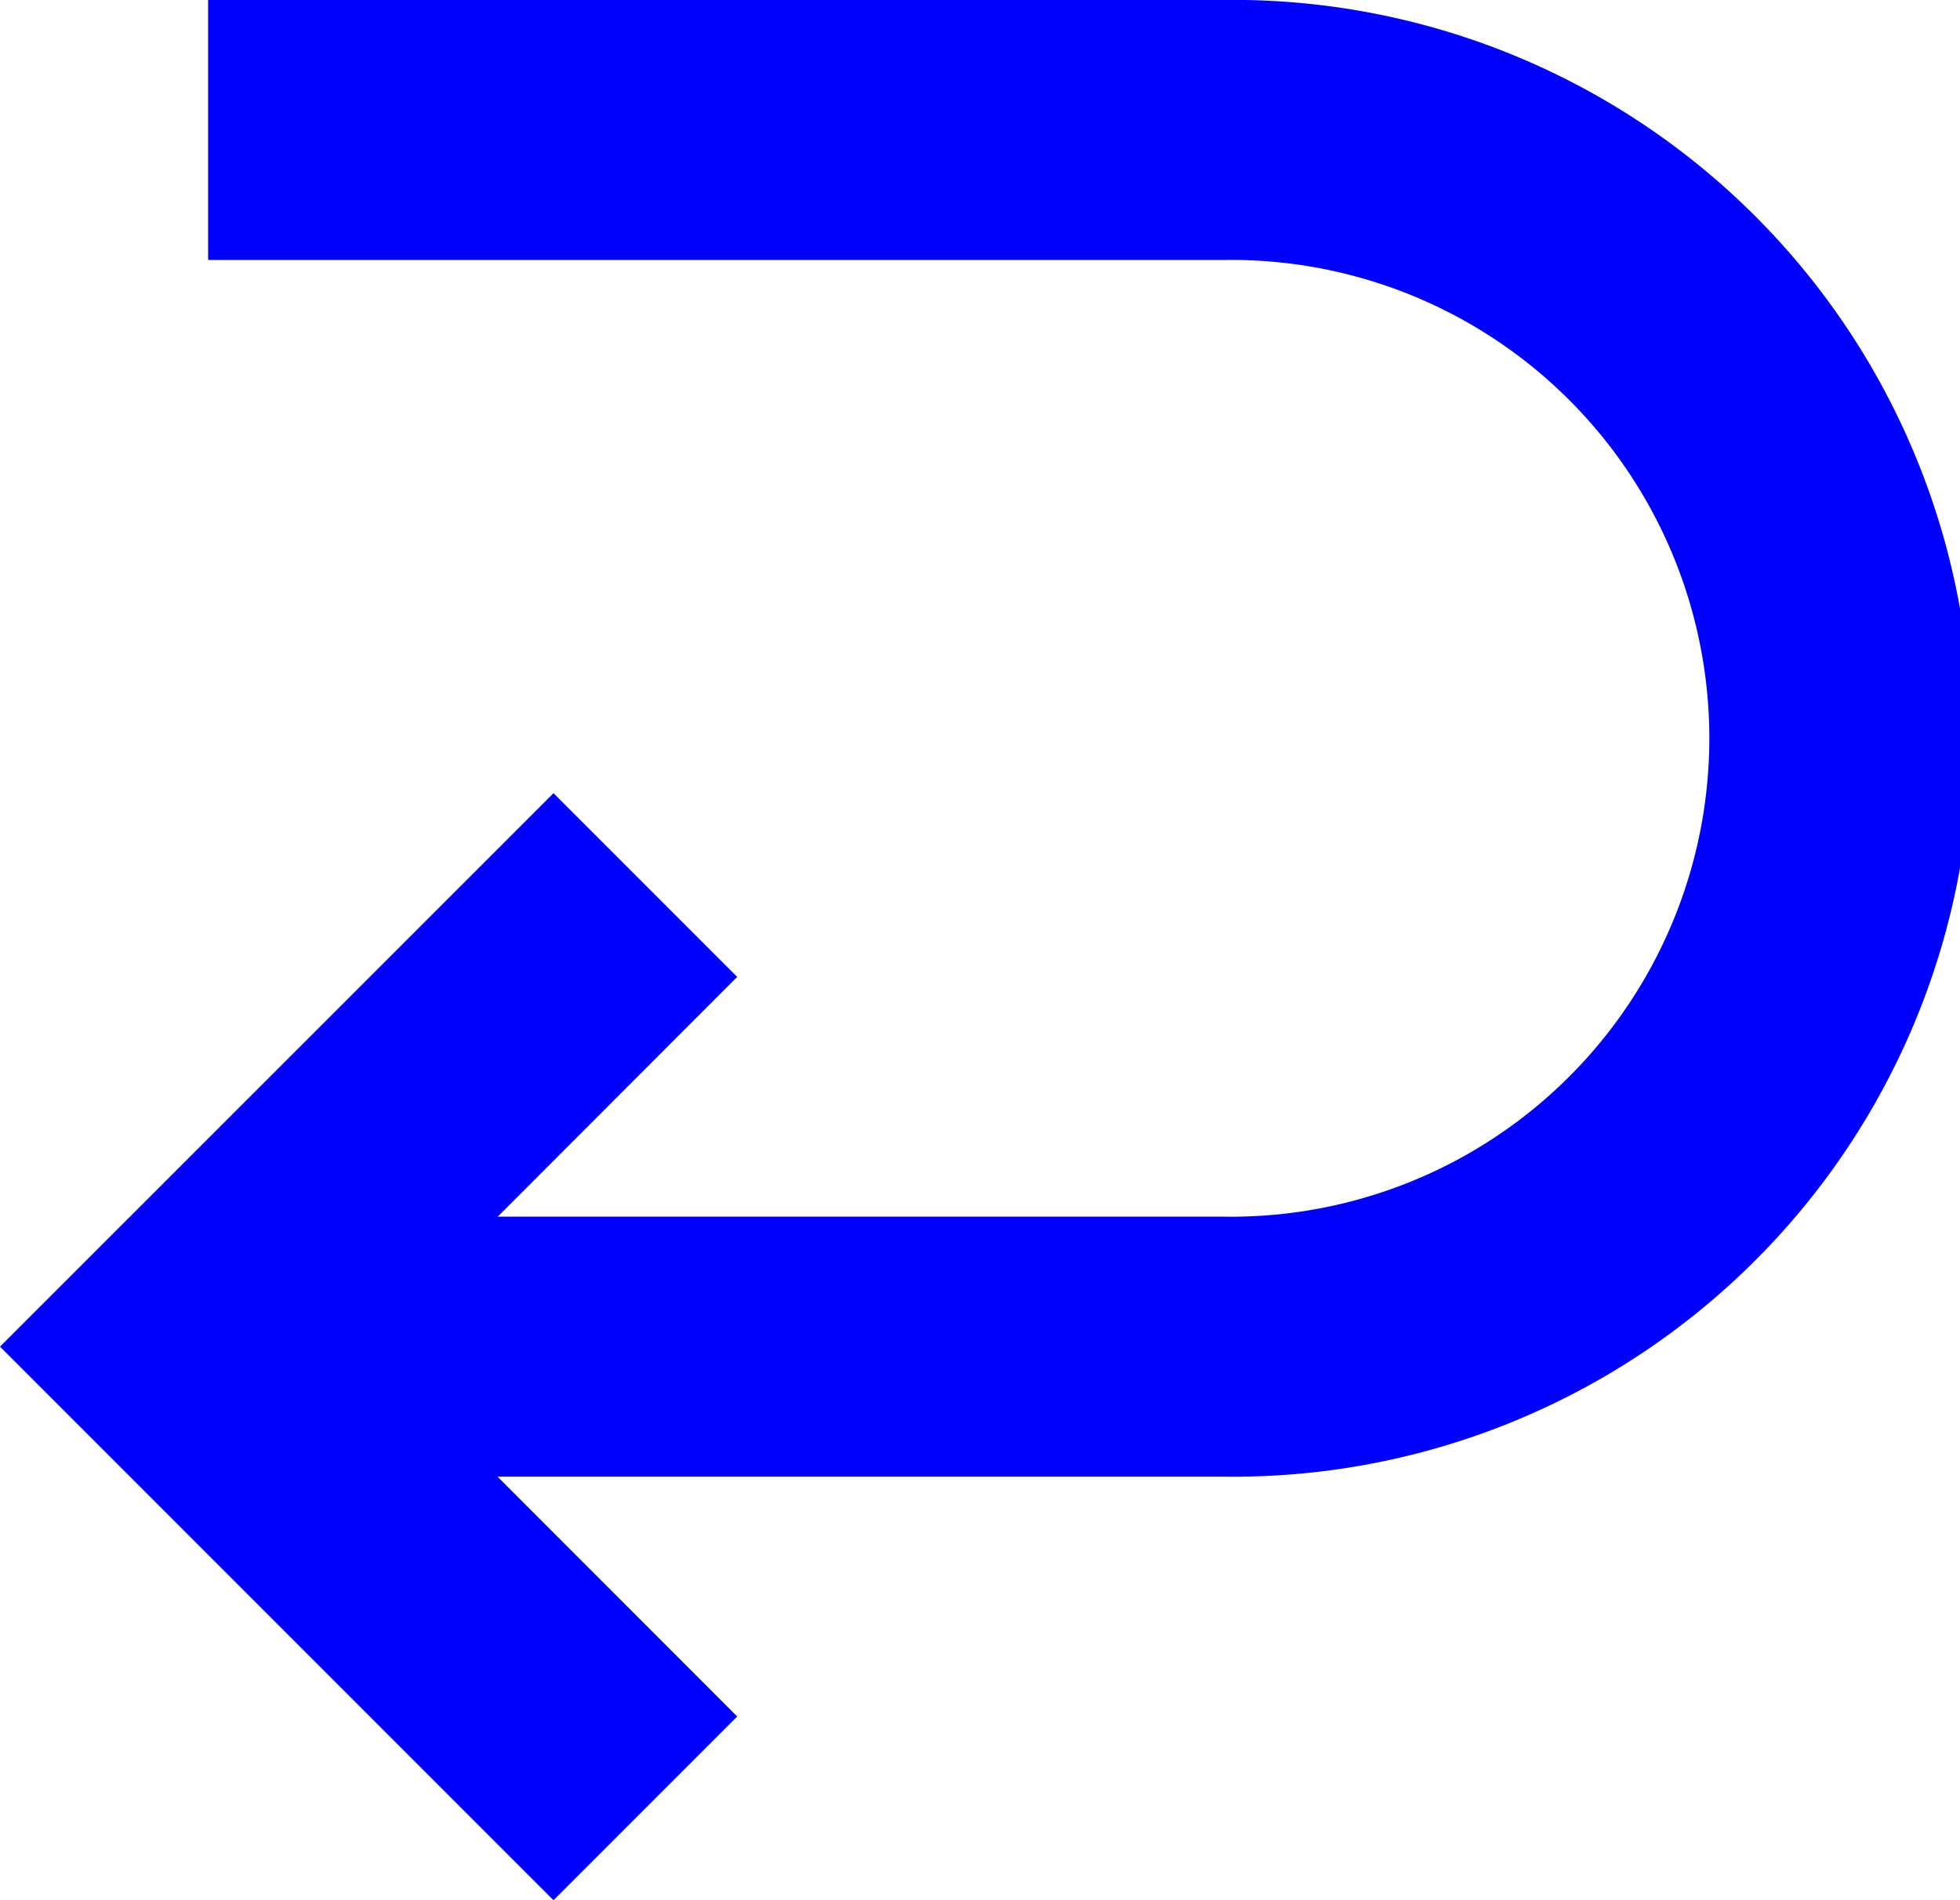 <svg xmlns="http://www.w3.org/2000/svg" width="11.31" height="10.963"><g fill="#00f"><path d="M7.051 8.519h-5.85v-1.5h5.85a2.76 2.76 0 100-5.519h-5.85V0h5.85a4.26 4.26 0 110 8.519z"/><path d="M0 7.769l3.194-3.193 1.06 1.06L2.122 7.77l2.132 2.133-1.06 1.06z"/></g></svg>